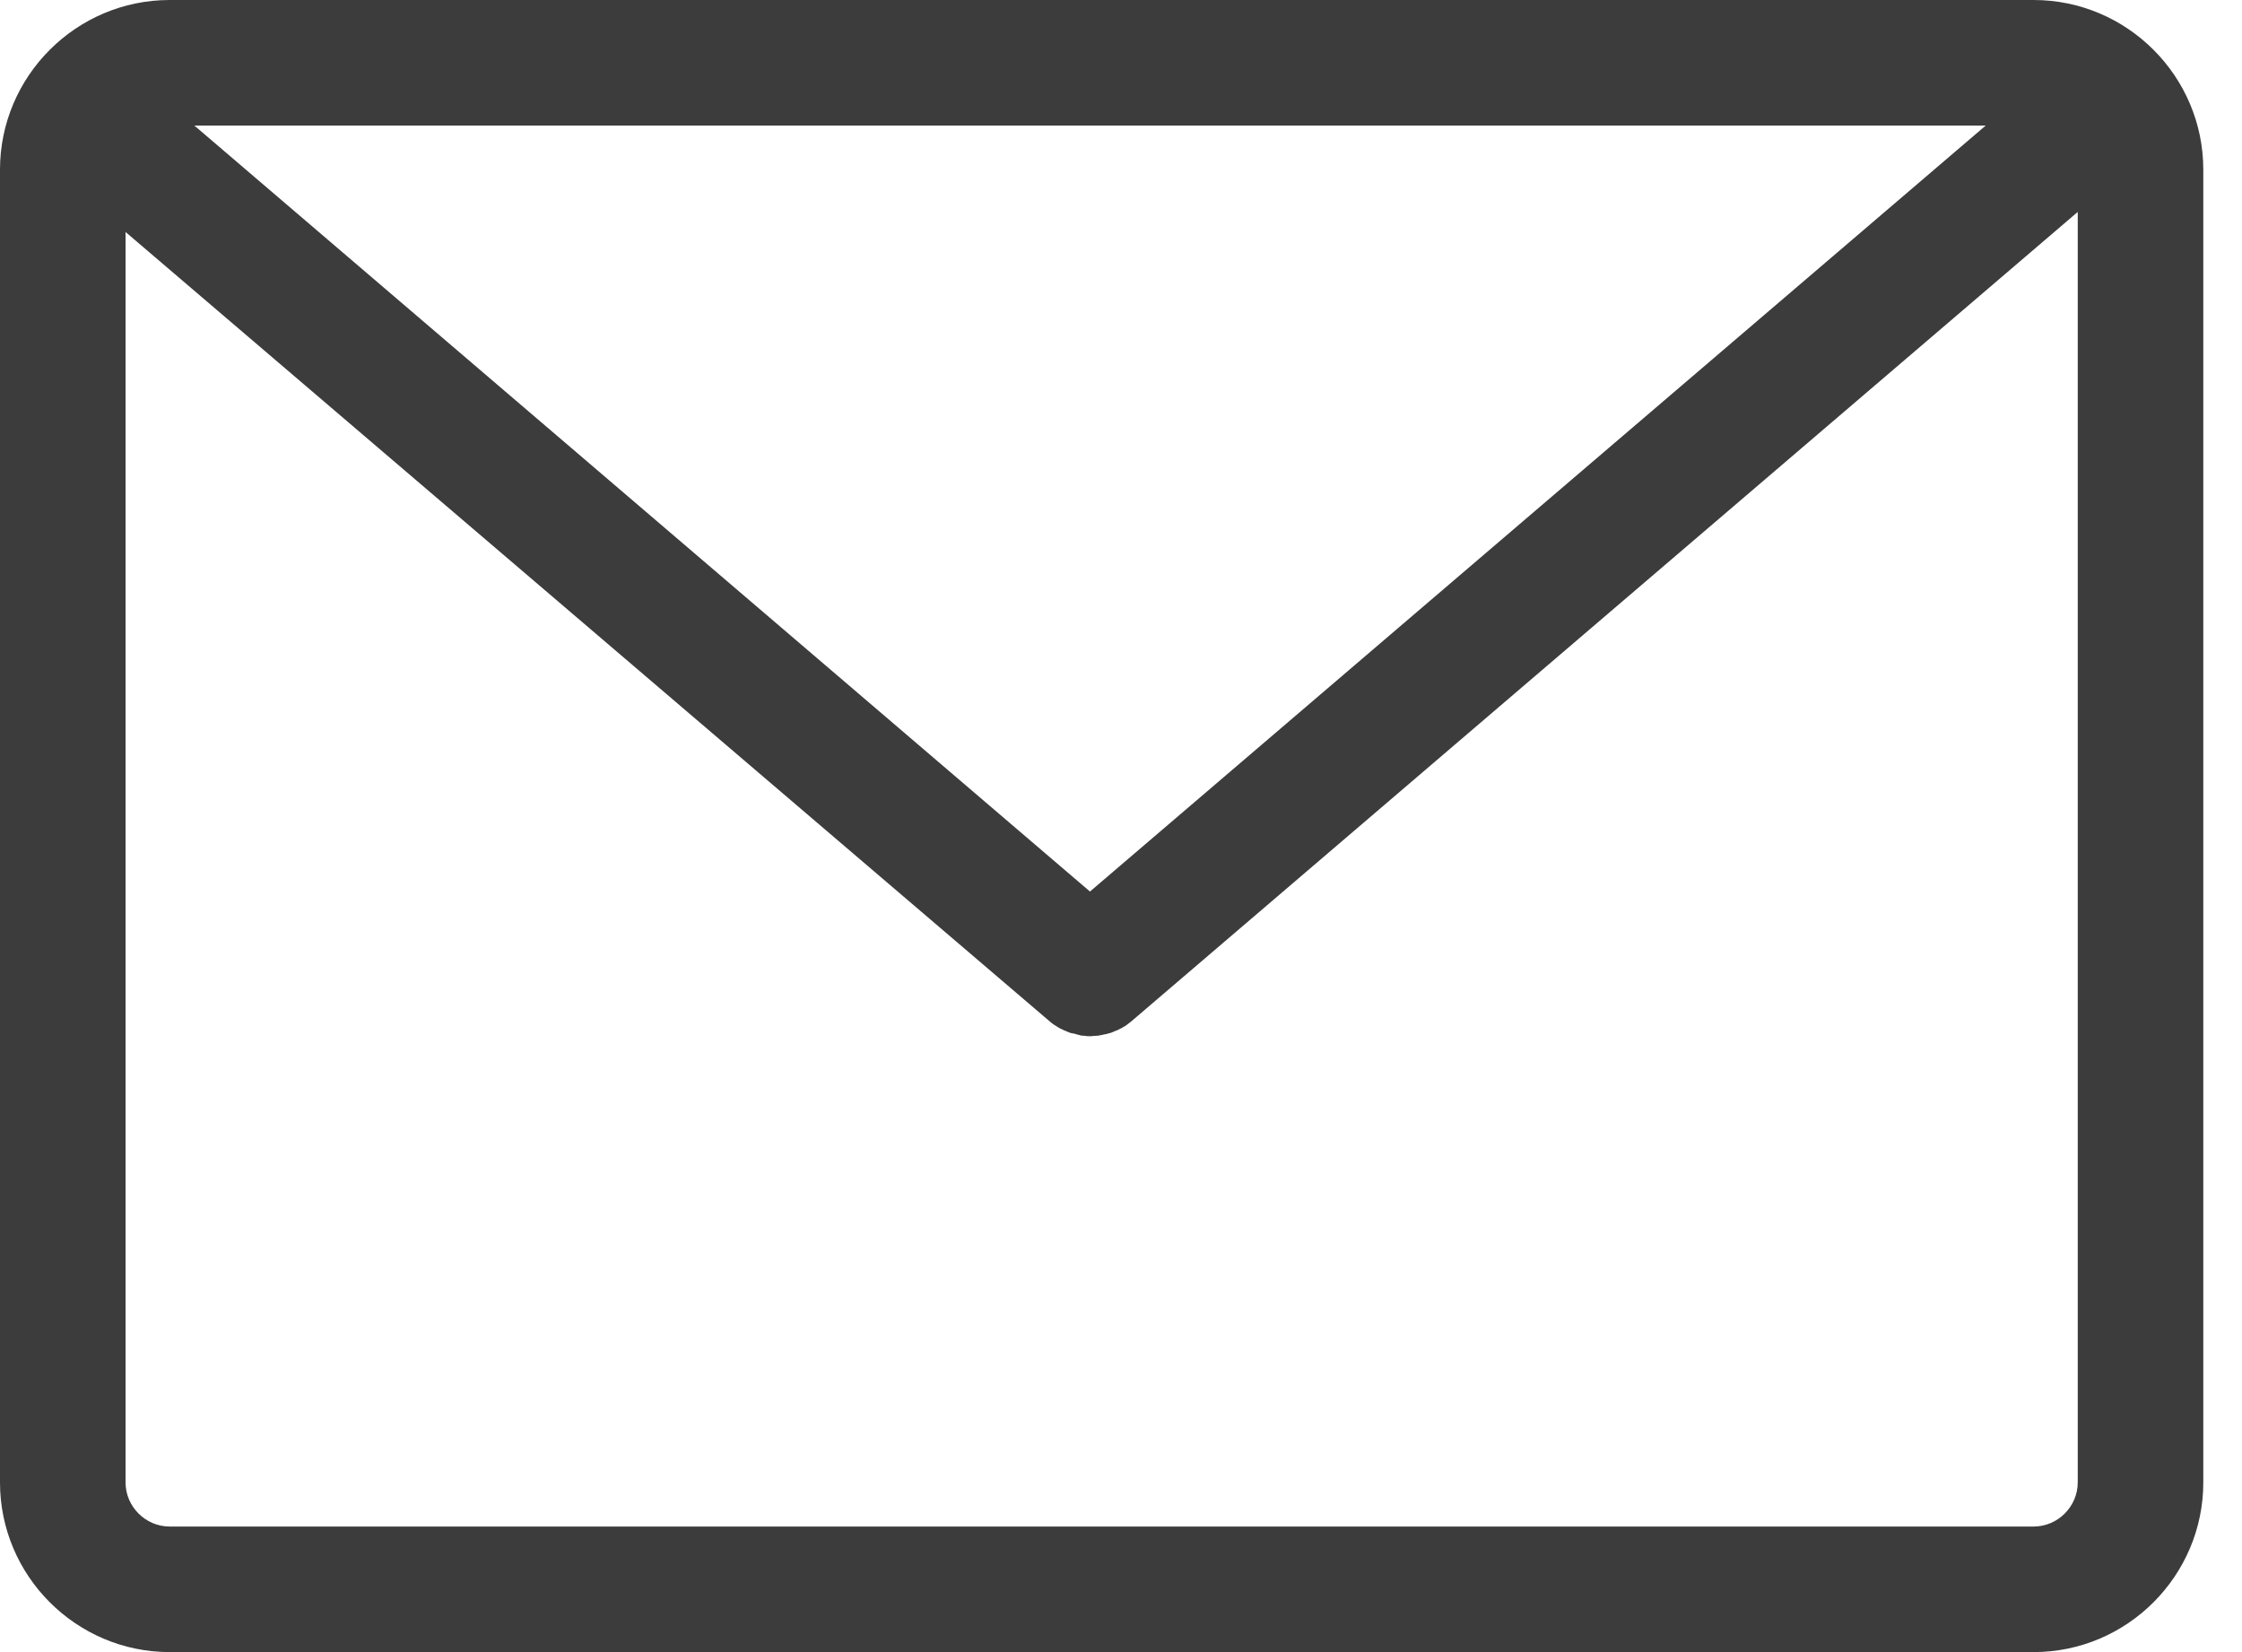 <svg width="19" height="14" viewBox="0 0 19 14" fill="none" xmlns="http://www.w3.org/2000/svg">
<path d="M1.438 0H17.234C18.026 0 18.672 0.646 18.672 1.438V12.562C18.672 13.354 18.026 14 17.234 14H1.438C0.646 14 -4.69238e-05 13.354 -4.69238e-05 12.562V1.438C-4.69238e-05 0.646 0.646 0 1.438 0ZM1.647 1.064L9.237 7.555L16.828 1.064H1.647ZM1.064 12.562C1.064 12.767 1.233 12.936 1.438 12.936H17.234C17.439 12.936 17.608 12.767 17.608 12.562V1.796L9.584 8.658C9.58 8.662 9.572 8.666 9.568 8.67C9.564 8.674 9.557 8.678 9.553 8.682C9.541 8.69 9.533 8.698 9.521 8.702C9.517 8.706 9.513 8.706 9.509 8.71C9.493 8.717 9.478 8.725 9.462 8.733C9.458 8.733 9.454 8.737 9.45 8.737C9.438 8.741 9.427 8.749 9.411 8.753C9.407 8.753 9.399 8.757 9.395 8.757C9.383 8.761 9.371 8.765 9.36 8.765C9.356 8.765 9.348 8.769 9.344 8.769C9.332 8.773 9.316 8.773 9.304 8.777C9.3 8.777 9.297 8.777 9.293 8.777C9.277 8.777 9.257 8.781 9.241 8.781C9.226 8.781 9.206 8.781 9.19 8.777C9.186 8.777 9.182 8.777 9.178 8.777C9.167 8.777 9.151 8.773 9.139 8.769C9.135 8.769 9.127 8.765 9.123 8.765C9.111 8.761 9.1 8.757 9.088 8.757C9.084 8.757 9.076 8.753 9.072 8.753C9.06 8.749 9.048 8.745 9.033 8.737C9.029 8.737 9.025 8.733 9.021 8.733C9.005 8.725 8.989 8.717 8.974 8.71C8.97 8.706 8.966 8.706 8.962 8.702C8.95 8.694 8.942 8.69 8.93 8.682C8.926 8.678 8.918 8.674 8.914 8.67C8.91 8.666 8.903 8.662 8.899 8.658L1.064 1.966V12.562Z" fill="#3C3C3C"/>
</svg>
